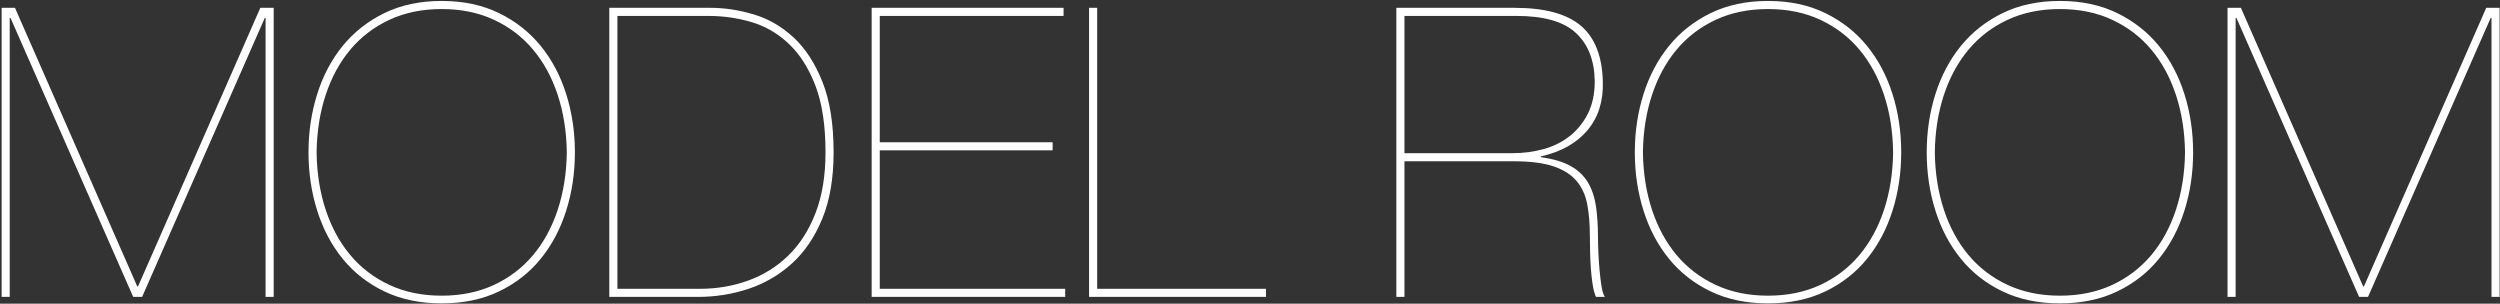 <?xml version="1.0" encoding="UTF-8" standalone="no"?>
<svg width="741px" height="90px" viewBox="0 0 741 90" version="1.1" xmlns="http://www.w3.org/2000/svg" xmlns:xlink="http://www.w3.org/1999/xlink">
    <rect x="0" y="0" width="741" height="90" fill="#333333" stroke="none"/>
    <!-- Generator: Sketch 50.2 (55047) - http://www.bohemiancoding.com/sketch -->
    <title>MODEL ROOM</title>
    <desc>Created with Sketch.</desc>
    <defs></defs>
    <g id="Page-1" stroke="none" stroke-width="1" fill="none" fill-rule="evenodd">
        <g id="modelroom" transform="translate(-589, -199)" fill="#FFFFFF">
            <path d="M666.16,201.32 L670.12,201.32 L670.12,287 L667.72,287 L667.72,204.32 L667.48,204.32 L631.12,287 L628.48,287 L592.12,204.32 L591.88,204.32 L591.88,287 L589.48,287 L589.48,201.32 L593.44,201.32 L629.68,283.88 L629.92,283.88 L666.16,201.32 Z M680.44,244.16 C680.44,238.08 681.3,232.32 683.02,226.88 C684.74,221.44 687.26,216.68 690.58,212.6 C693.9,208.52 698.02,205.28 702.94,202.88 C707.86,200.48 713.52,199.28 719.92,199.28 C726.32,199.28 731.98,200.48 736.9,202.88 C741.82,205.28 745.94,208.52 749.26,212.6 C752.58,216.68 755.1,221.44 756.82,226.88 C758.54,232.32 759.4,238.08 759.4,244.16 C759.4,250.24 758.54,256 756.82,261.44 C755.1,266.88 752.58,271.64 749.26,275.72 C745.94,279.8 741.82,283.02 736.9,285.38 C731.98,287.74 726.32,288.92 719.92,288.92 C713.52,288.92 707.86,287.74 702.94,285.38 C698.02,283.02 693.9,279.8 690.58,275.72 C687.26,271.64 684.74,266.88 683.02,261.44 C681.3,256 680.44,250.24 680.44,244.16 Z M682.84,244.16 C682.92,250.32 683.82,256 685.54,261.2 C687.26,266.4 689.7,270.88 692.86,274.64 C696.02,278.4 699.88,281.34 704.44,283.46 C709,285.58 714.16,286.64 719.92,286.64 C725.68,286.64 730.84,285.58 735.4,283.46 C739.96,281.34 743.82,278.4 746.98,274.64 C750.14,270.88 752.58,266.4 754.3,261.2 C756.02,256 756.92,250.32 757,244.16 C756.92,238 756.02,232.32 754.3,227.12 C752.58,221.92 750.14,217.44 746.98,213.68 C743.82,209.92 739.96,206.98 735.4,204.86 C730.84,202.74 725.68,201.68 719.92,201.68 C714.16,201.68 709,202.74 704.44,204.86 C699.88,206.98 696.02,209.92 692.86,213.68 C689.7,217.44 687.26,221.92 685.54,227.12 C683.82,232.32 682.92,238 682.84,244.16 Z M772,284.6 L796.48,284.6 C801.52,284.6 806.3,283.78 810.82,282.14 C815.34,280.5 819.3,278.02 822.7,274.7 C826.1,271.38 828.78,267.18 830.74,262.1 C832.7,257.02 833.68,251.04 833.68,244.16 C833.68,236.16 832.68,229.56 830.68,224.36 C828.68,219.16 826.04,215.02 822.76,211.94 C819.48,208.86 815.78,206.72 811.66,205.52 C807.54,204.32 803.32,203.72 799,203.72 L772,203.72 L772,284.6 Z M769.6,201.32 L799.6,201.32 C803.84,201.32 808.14,201.98 812.5,203.3 C816.86,204.62 820.78,206.9 824.26,210.14 C827.74,213.38 830.58,217.76 832.78,223.28 C834.98,228.8 836.08,235.76 836.08,244.16 C836.08,251.84 834.96,258.4 832.72,263.84 C830.48,269.28 827.48,273.7 823.72,277.1 C819.96,280.5 815.68,283 810.88,284.6 C806.08,286.2 801.08,287 795.88,287 L769.6,287 L769.6,201.32 Z M849.76,284.6 L904.72,284.6 L904.72,287 L847.36,287 L847.36,201.32 L904.24,201.32 L904.24,203.72 L849.76,203.72 L849.76,241.16 L901,241.16 L901,243.56 L849.76,243.56 L849.76,284.6 Z M964.24,284.6 L964.24,287 L911.8,287 L911.8,201.32 L914.2,201.32 L914.2,284.6 L964.24,284.6 Z M1005.28,287 L1002.88,287 L1002.88,201.32 L1037.92,201.32 C1046.88,201.32 1053.44,203.1 1057.6,206.66 C1061.76,210.22 1063.92,215.76 1064.08,223.28 C1064.24,229.04 1062.72,233.82 1059.52,237.62 C1056.32,241.42 1051.72,244 1045.72,245.36 L1045.72,245.6 C1049.32,246.08 1052.24,246.94 1054.48,248.18 C1056.72,249.42 1058.44,251.04 1059.64,253.04 C1060.84,255.04 1061.64,257.4 1062.04,260.12 C1062.44,262.84 1062.64,265.92 1062.64,269.36 C1062.64,270.56 1062.68,272.06 1062.76,273.86 C1062.84,275.66 1062.96,277.44 1063.12,279.2 C1063.28,280.96 1063.48,282.56 1063.72,284 C1063.96,285.44 1064.28,286.44 1064.68,287 L1062.04,287 C1061.64,286.12 1061.32,284.94 1061.08,283.46 C1060.84,281.98 1060.66,280.4 1060.54,278.72 C1060.42,277.04 1060.34,275.34 1060.3,273.62 C1060.26,271.9 1060.24,270.36 1060.24,269 C1060.24,265.48 1059.98,262.34 1059.46,259.58 C1058.94,256.82 1057.88,254.5 1056.28,252.62 C1054.68,250.74 1052.4,249.3 1049.44,248.3 C1046.48,247.3 1042.52,246.8 1037.56,246.8 L1005.28,246.8 L1005.28,287 Z M1005.28,244.4 L1037.32,244.4 C1040.52,244.4 1043.58,244 1046.5,243.2 C1049.42,242.4 1052,241.12 1054.24,239.36 C1056.48,237.6 1058.28,235.38 1059.64,232.7 C1061,230.02 1061.68,226.8 1061.68,223.04 C1061.6,216.96 1059.76,212.22 1056.16,208.82 C1052.56,205.42 1046.68,203.72 1038.52,203.72 L1005.28,203.72 L1005.28,244.4 Z M1073.56,244.16 C1073.56,238.08 1074.42,232.32 1076.14,226.88 C1077.86,221.44 1080.38,216.68 1083.7,212.6 C1087.02,208.52 1091.14,205.28 1096.06,202.88 C1100.98,200.48 1106.64,199.28 1113.04,199.28 C1119.44,199.28 1125.1,200.48 1130.02,202.88 C1134.94,205.28 1139.06,208.52 1142.38,212.6 C1145.7,216.68 1148.22,221.44 1149.94,226.88 C1151.66,232.32 1152.52,238.08 1152.52,244.16 C1152.52,250.24 1151.66,256 1149.94,261.44 C1148.22,266.88 1145.7,271.64 1142.38,275.72 C1139.06,279.8 1134.94,283.02 1130.02,285.38 C1125.1,287.74 1119.44,288.92 1113.04,288.92 C1106.64,288.92 1100.98,287.74 1096.06,285.38 C1091.14,283.02 1087.02,279.8 1083.7,275.72 C1080.38,271.64 1077.86,266.88 1076.14,261.44 C1074.42,256 1073.56,250.24 1073.56,244.16 Z M1075.96,244.16 C1076.04,250.32 1076.94,256 1078.66,261.2 C1080.38,266.4 1082.82,270.88 1085.98,274.64 C1089.14,278.4 1093,281.34 1097.56,283.46 C1102.12,285.58 1107.28,286.64 1113.04,286.64 C1118.8,286.64 1123.96,285.58 1128.52,283.46 C1133.08,281.34 1136.94,278.4 1140.1,274.64 C1143.26,270.88 1145.7,266.4 1147.42,261.2 C1149.14,256 1150.04,250.32 1150.12,244.16 C1150.04,238 1149.14,232.32 1147.42,227.12 C1145.7,221.92 1143.26,217.44 1140.1,213.68 C1136.94,209.92 1133.08,206.98 1128.52,204.86 C1123.96,202.74 1118.8,201.68 1113.04,201.68 C1107.28,201.68 1102.12,202.74 1097.56,204.86 C1093,206.98 1089.14,209.92 1085.98,213.68 C1082.82,217.44 1080.38,221.92 1078.66,227.12 C1076.94,232.32 1076.04,238 1075.96,244.16 Z M1160.08,244.16 C1160.08,238.08 1160.94,232.32 1162.66,226.88 C1164.38,221.44 1166.9,216.68 1170.22,212.6 C1173.54,208.52 1177.66,205.28 1182.58,202.88 C1187.5,200.48 1193.16,199.28 1199.56,199.28 C1205.96,199.28 1211.62,200.48 1216.54,202.88 C1221.46,205.28 1225.58,208.52 1228.9,212.6 C1232.22,216.68 1234.74,221.44 1236.46,226.88 C1238.18,232.32 1239.04,238.08 1239.04,244.16 C1239.04,250.24 1238.18,256 1236.46,261.44 C1234.74,266.88 1232.22,271.64 1228.9,275.72 C1225.58,279.8 1221.46,283.02 1216.54,285.38 C1211.62,287.74 1205.96,288.92 1199.56,288.92 C1193.16,288.92 1187.5,287.74 1182.58,285.38 C1177.66,283.02 1173.54,279.8 1170.22,275.72 C1166.9,271.64 1164.38,266.88 1162.66,261.44 C1160.94,256 1160.08,250.24 1160.08,244.16 Z M1162.48,244.16 C1162.56,250.32 1163.46,256 1165.18,261.2 C1166.9,266.4 1169.34,270.88 1172.5,274.64 C1175.66,278.4 1179.52,281.34 1184.08,283.46 C1188.64,285.58 1193.8,286.64 1199.56,286.64 C1205.32,286.64 1210.48,285.58 1215.04,283.46 C1219.6,281.34 1223.46,278.4 1226.62,274.64 C1229.78,270.88 1232.22,266.4 1233.94,261.2 C1235.66,256 1236.56,250.32 1236.64,244.16 C1236.56,238 1235.66,232.32 1233.94,227.12 C1232.22,221.92 1229.78,217.44 1226.62,213.68 C1223.46,209.92 1219.6,206.98 1215.04,204.86 C1210.48,202.74 1205.32,201.68 1199.56,201.68 C1193.8,201.68 1188.64,202.74 1184.08,204.86 C1179.52,206.98 1175.66,209.92 1172.5,213.68 C1169.34,217.44 1166.9,221.92 1165.18,227.12 C1163.46,232.32 1162.56,238 1162.48,244.16 Z M1325.92,201.32 L1329.88,201.32 L1329.88,287 L1327.48,287 L1327.48,204.32 L1327.24,204.32 L1290.88,287 L1288.24,287 L1251.88,204.32 L1251.64,204.32 L1251.64,287 L1249.24,287 L1249.24,201.32 L1253.2,201.32 L1289.44,283.88 L1289.68,283.88 L1325.92,201.32 Z" id="MODEL-ROOM"></path>
        </g>
    </g>
</svg>